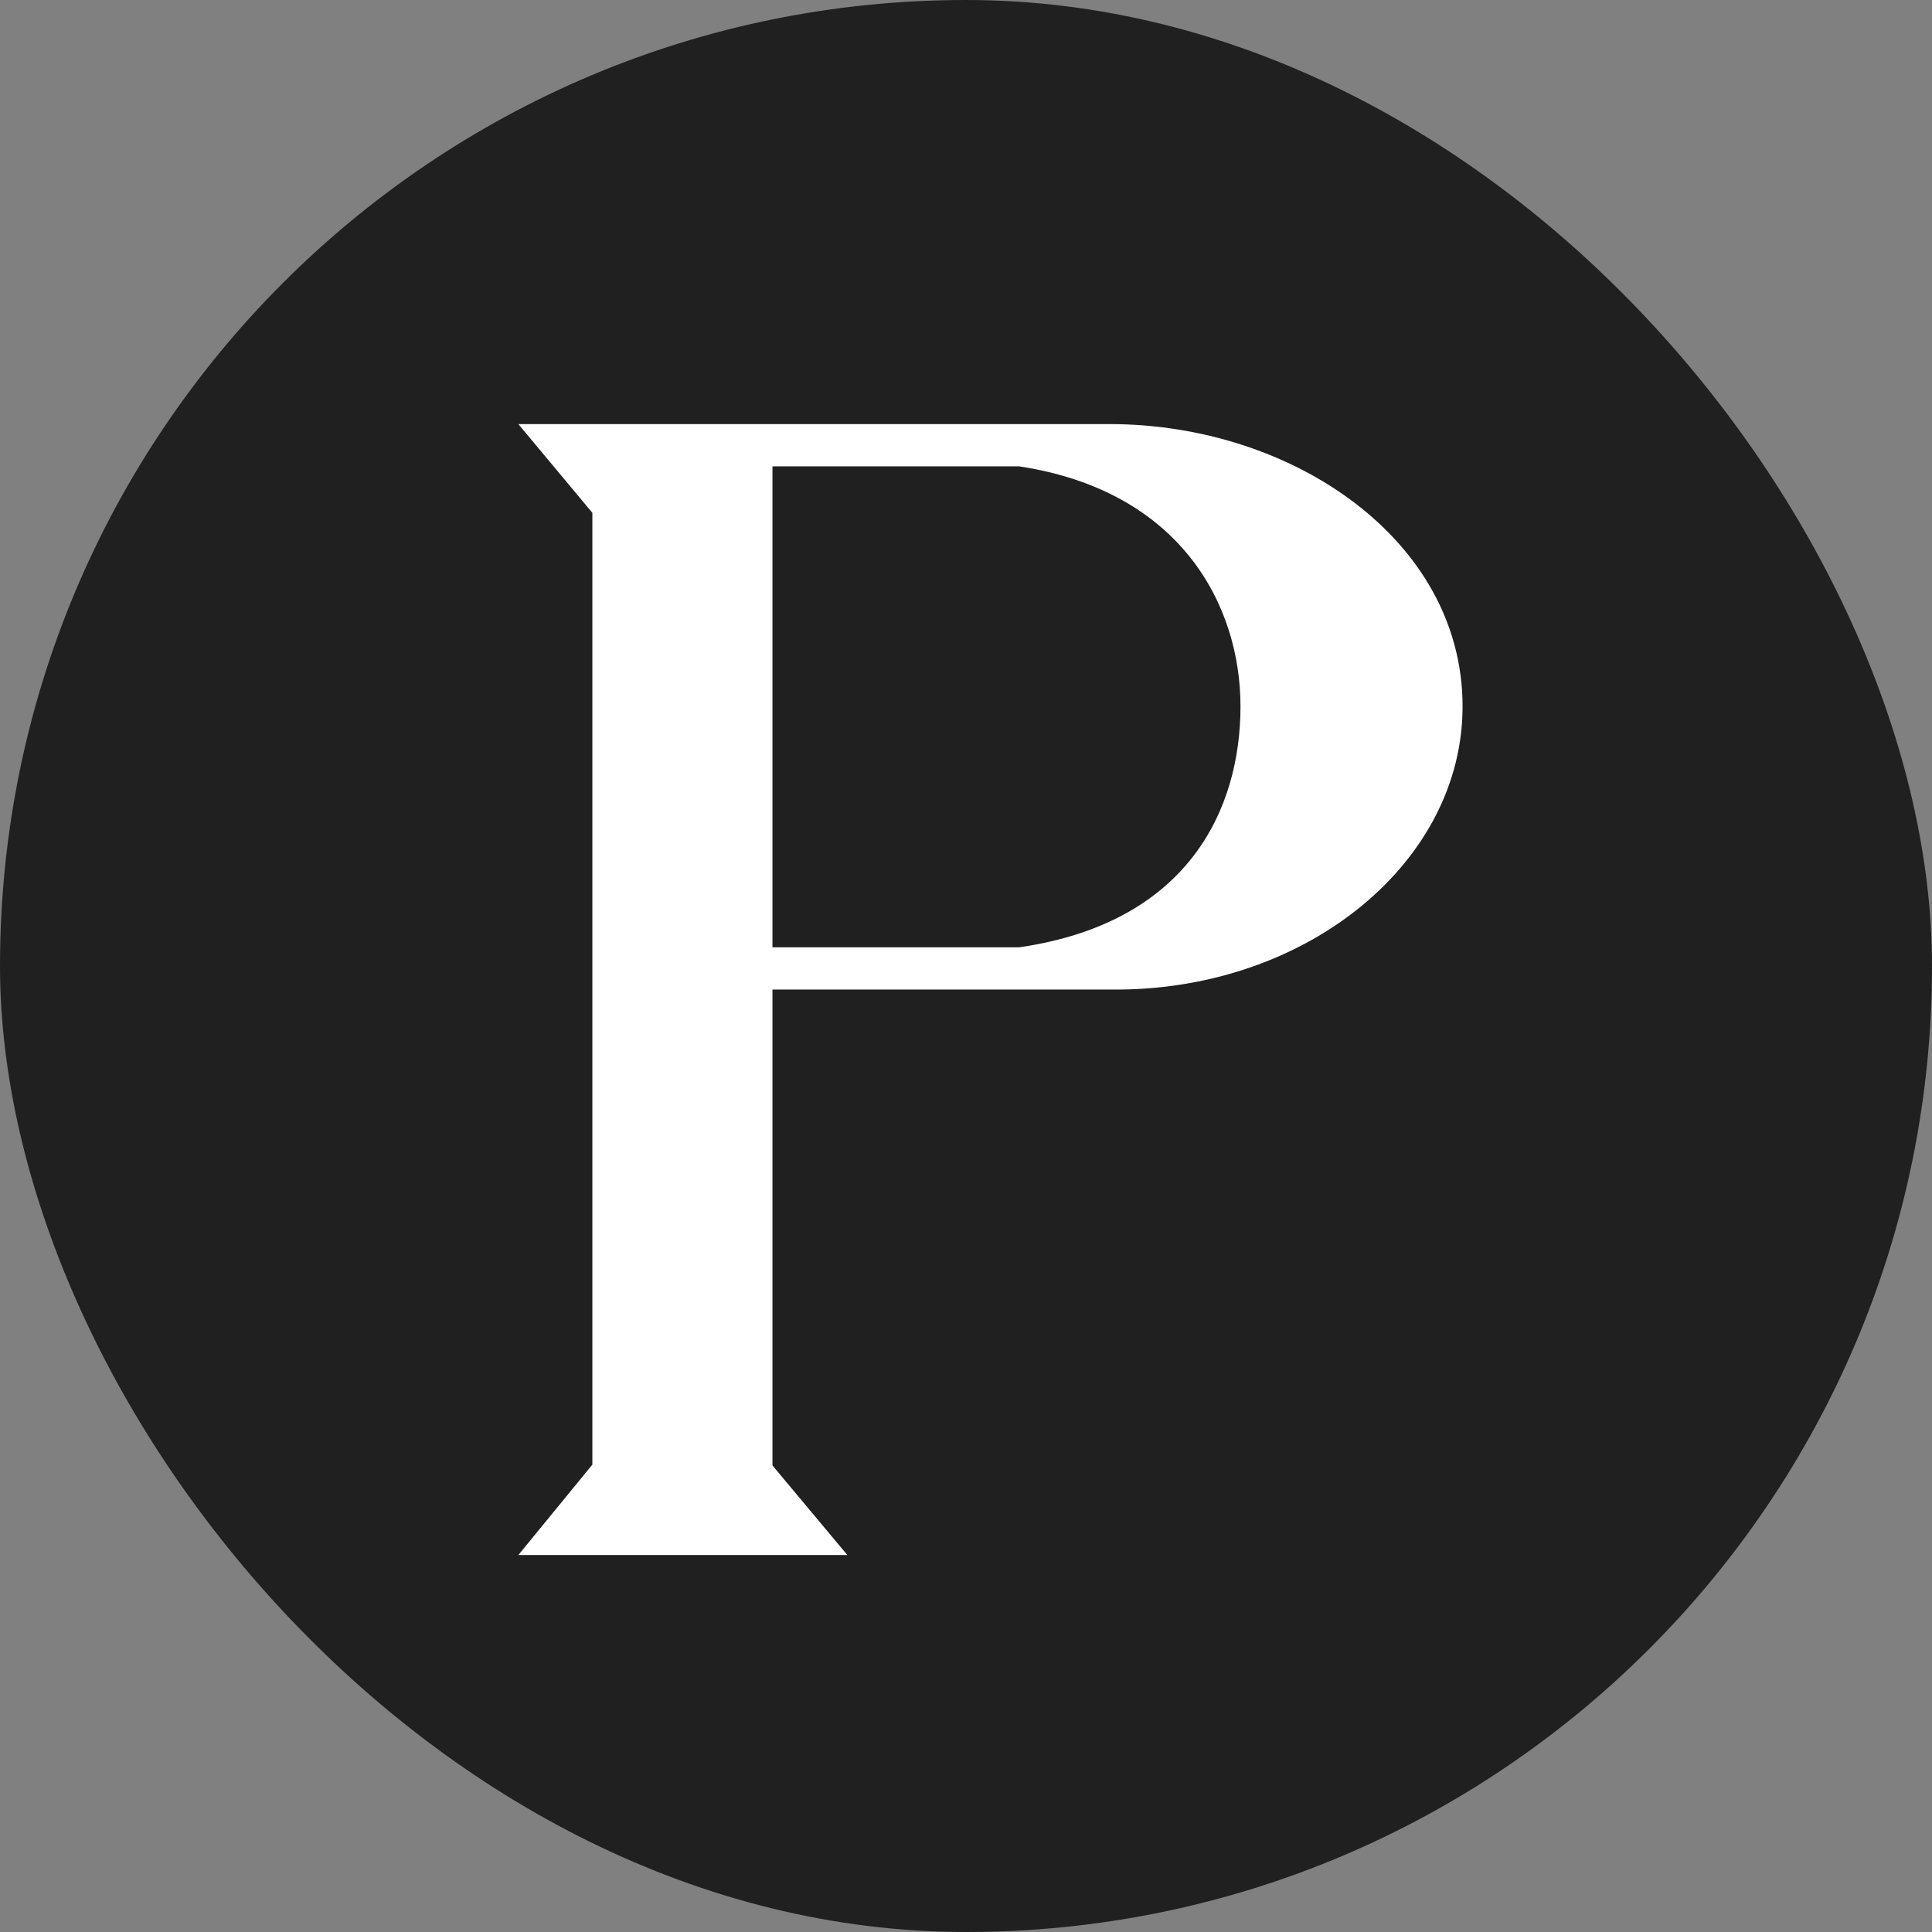 <svg width="41" height="41" viewBox="0 0 41 41" fill="none" xmlns="http://www.w3.org/2000/svg">
<rect x="0" y="0" width="41" height="41" fill="#808080" stroke="none"/>
<rect width="41" height="41" rx="20.5" fill="#202020"/>
<path d="M23.55 9C27.425 9 31.038 11.458 31.038 14.991C31.038 18.273 27.791 20.964 23.759 21H16.393V31.099L17.982 33H11L12.571 31.081V10.883L11 9H23.55ZM21.63 20.103C25.226 19.583 26.325 17.162 26.325 14.991C26.325 12.839 25.051 10.417 21.63 9.897H16.393V20.103H21.63Z" fill="white"/>
</svg>
